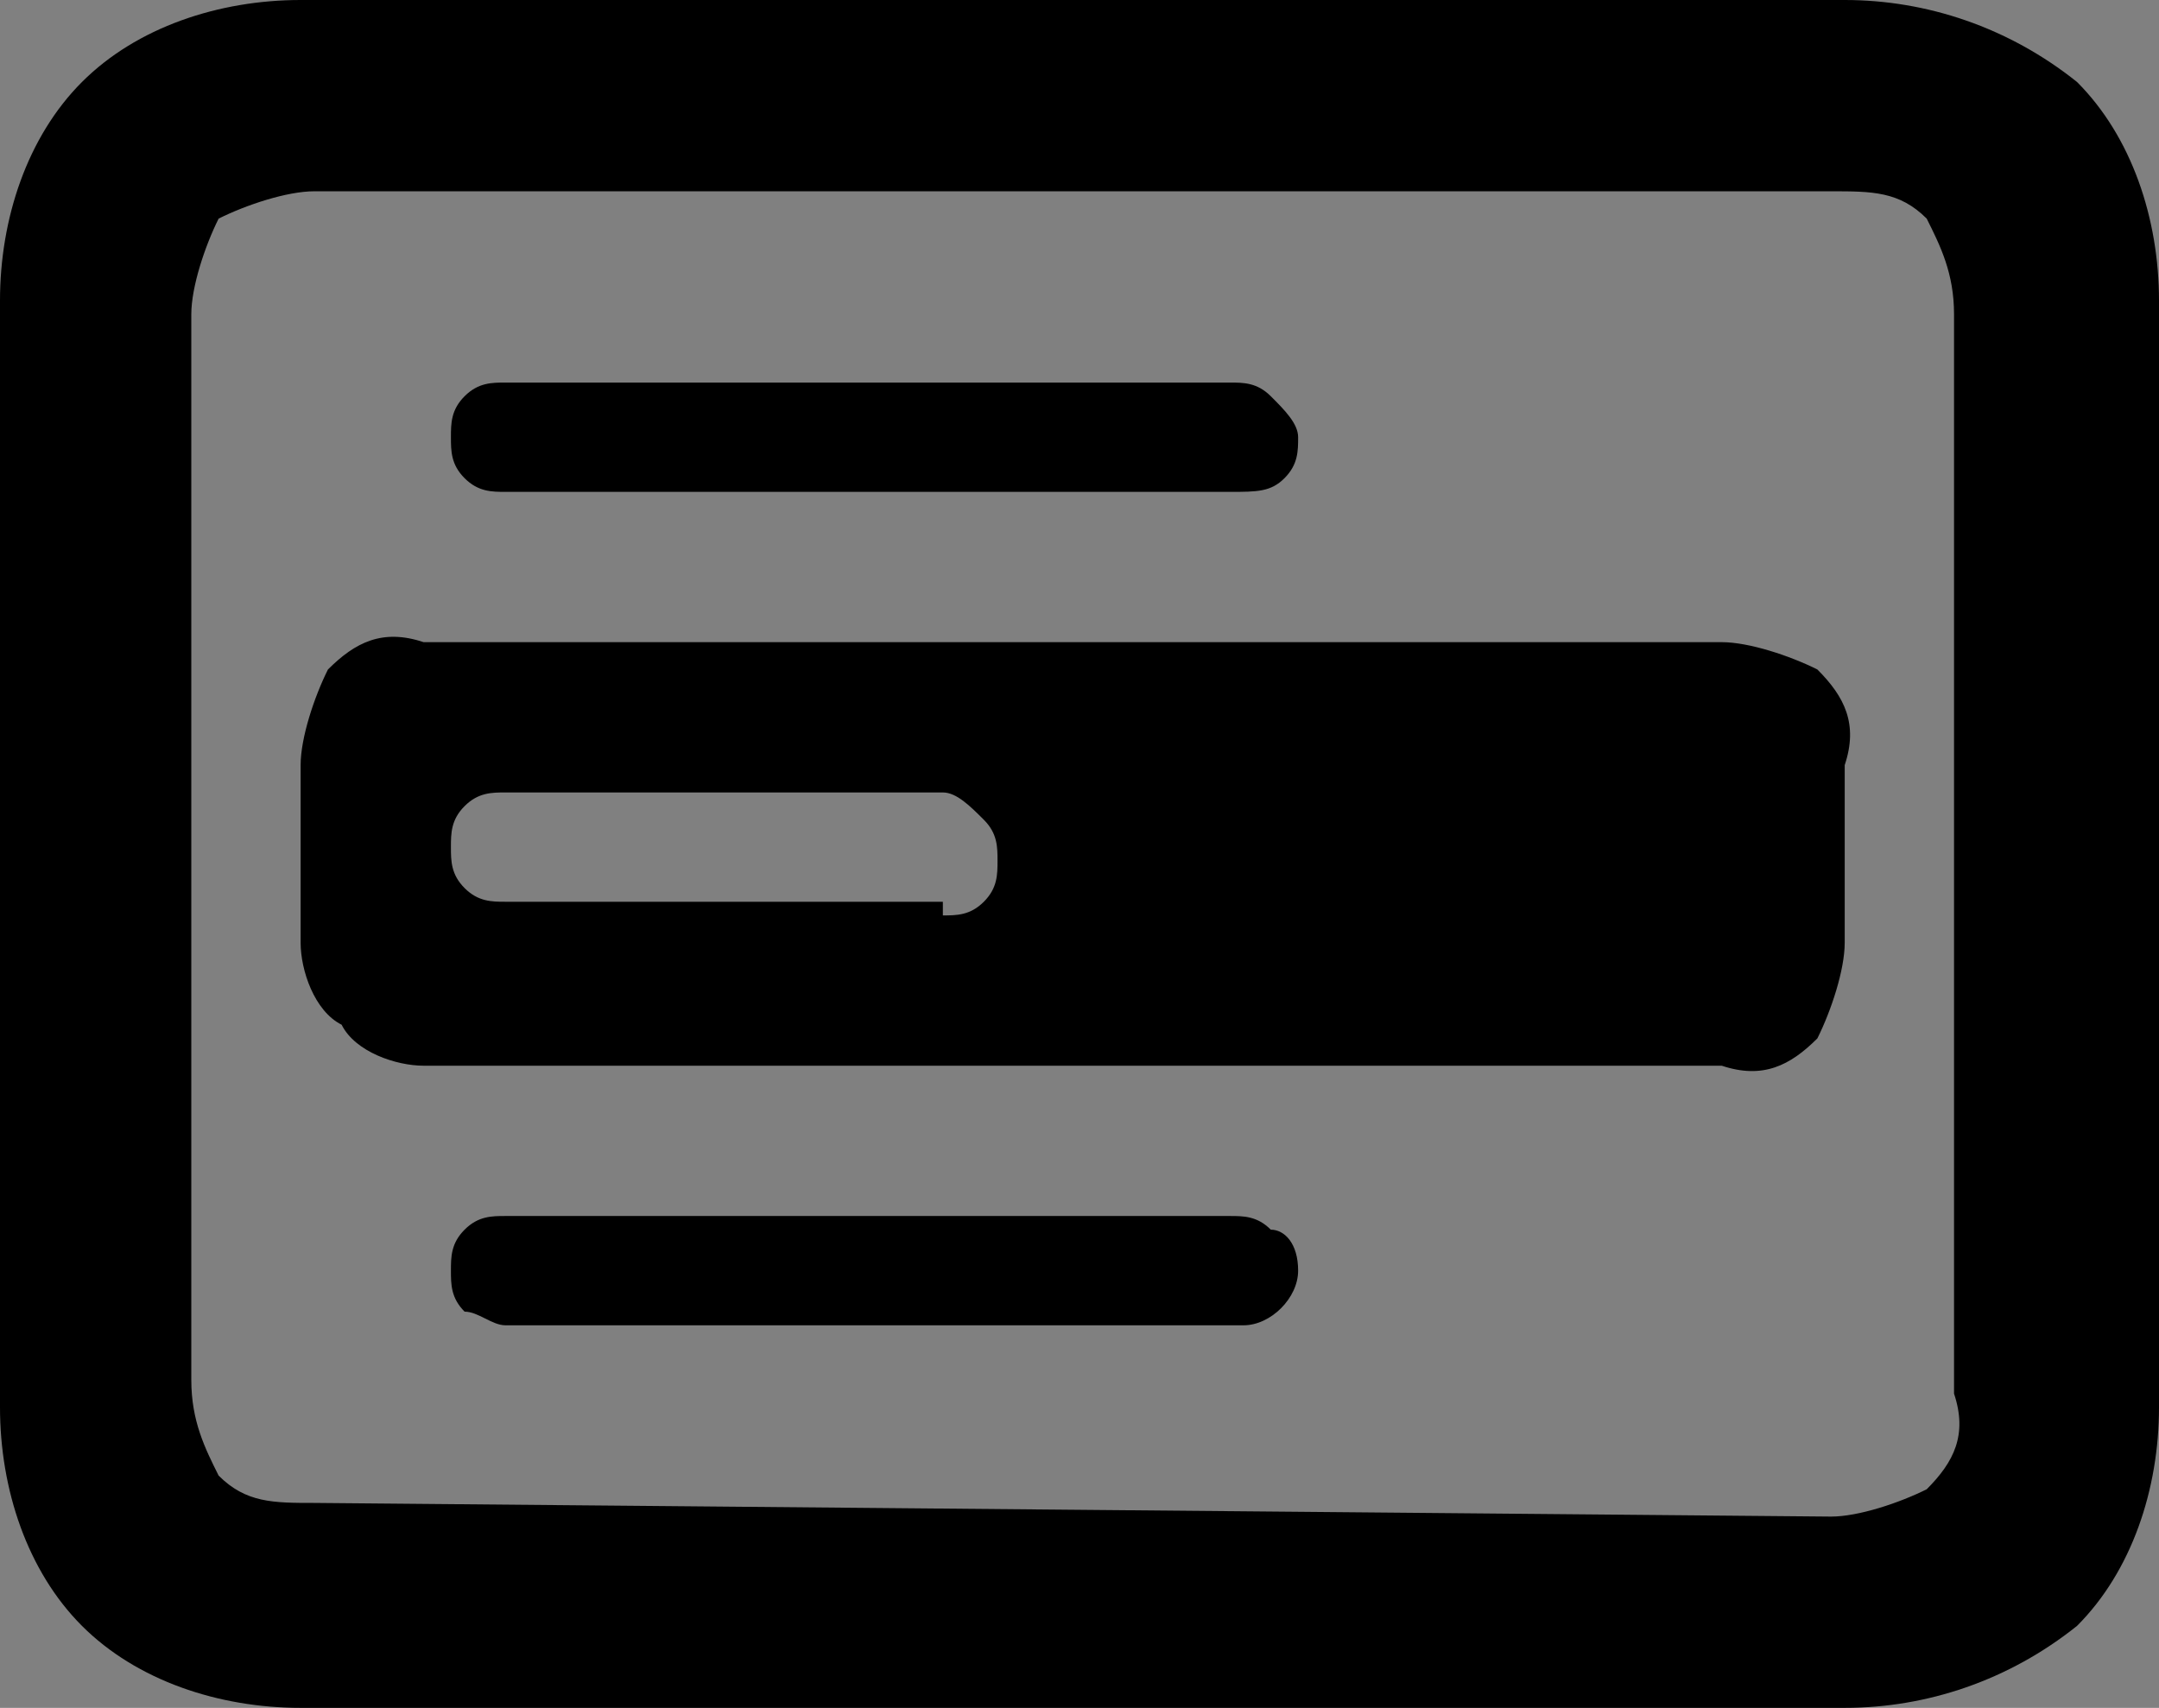<?xml version="1.0" encoding="utf-8"?>
<!-- Generator: Adobe Illustrator 22.1.0, SVG Export Plug-In . SVG Version: 6.00 Build 0)  -->
<svg version="1.1" id="Capa_1" xmlns="http://www.w3.org/2000/svg" xmlns:xlink="http://www.w3.org/1999/xlink" x="0px" y="0px"
	 viewBox="0 0 15.8 12.5" style="enable-background:new 0 0 15.8 12.5;" xml:space="preserve">
<rect x="0" y="0" width="15.8" height="12.5" fill="#808080" stroke="none"/>
<style type="text/css">
	.st0{clip-path:url(#SVGID_2_);}
	.st1{clip-path:url(#SVGID_4_);}
	.st2{fill:#FFFFFF;}
	.st3{clip-path:url(#SVGID_6_);}
</style>
<g>
	<defs>
		<rect id="SVGID_1_" x="-33" y="-1.5" width="15.8" height="14.2"/>
	</defs>
	<clipPath id="SVGID_2_">
		<use xlink:href="#SVGID_1_"  style="overflow:visible;"/>
	</clipPath>
	<path class="st0" d="M-32.4,12.1c-0.4-0.5-0.6-1.1-0.6-1.7V0.8c0-0.6,0.2-1.2,0.6-1.7c0.5-0.4,1-0.6,1.7-0.6h6.9
		c0.6,0,1.2,0.2,1.7,0.6c0.4,0.5,0.6,1.1,0.6,1.7v2.8h-1.6V0.9c0-0.2-0.1-0.4-0.2-0.6c-0.2-0.2-0.4-0.2-0.6-0.2h-6.6
		c-0.2,0-0.5,0.1-0.6,0.2c-0.1,0.2-0.2,0.4-0.2,0.6v9.4c0,0.2,0.1,0.4,0.2,0.6c0.2,0.2,0.4,0.2,0.6,0.2h6.6c0.2,0,0.5-0.1,0.6-0.2
		c0.1-0.2,0.2-0.4,0.2-0.6V7.7h1.6v2.8c0,0.6-0.2,1.2-0.6,1.7c-0.5,0.4-1.1,0.6-1.7,0.6h-6.9C-31.4,12.8-32,12.6-32.4,12.1
		 M-26.8,6.1c-0.3-0.3-0.3-0.7,0-1c0,0,0,0,0,0c0.1-0.1,0.3-0.2,0.5-0.2h6.4l1,0.1l-0.5-0.4l-0.9-0.8c-0.1-0.1-0.2-0.3-0.2-0.5
		c0-0.2,0.1-0.3,0.2-0.4c0.1-0.1,0.3-0.2,0.4-0.2c0.2,0,0.3,0.1,0.4,0.2l2.1,2.2c0.1,0.1,0.1,0.2,0.2,0.3c0,0.1,0.1,0.2,0.1,0.3
		c0,0.1,0,0.2-0.1,0.3c0,0.1-0.1,0.2-0.2,0.3l-2.1,2.1c-0.1,0.1-0.3,0.2-0.4,0.2c-0.2,0-0.3-0.1-0.4-0.2c-0.1-0.1-0.2-0.3-0.2-0.4
		c0-0.2,0.1-0.4,0.2-0.5l0.9-0.8l0.5-0.4l-1,0.1h-6.4C-26.5,6.3-26.7,6.3-26.8,6.1"/>
</g>
<g>
	<defs>
		<rect id="SVGID_3_" x="0" y="0" width="15.8" height="12.5"/>
	</defs>
	<clipPath id="SVGID_4_">
		<use xlink:href="#SVGID_3_"  style="overflow:visible;"/>
	</clipPath>
	<path class="st1" d="M0.6,11.9c-0.4-0.4-0.6-1-0.6-1.6V2.2C0,1.6,0.2,1,0.6,0.6C1,0.2,1.6,0,2.2,0h11.3c0.6,0,1.2,0.2,1.7,0.6
		c0.4,0.4,0.6,1,0.6,1.6v8.1c0,0.6-0.2,1.2-0.6,1.6c-0.5,0.4-1.1,0.6-1.7,0.6H2.2C1.6,12.5,1,12.3,0.6,11.9 M13.4,11.1
		c0.2,0,0.5-0.1,0.7-0.2c0.2-0.2,0.3-0.4,0.2-0.7V2.3c0-0.3-0.1-0.5-0.2-0.7c-0.2-0.2-0.4-0.2-0.7-0.2H2.3c-0.2,0-0.5,0.1-0.7,0.2
		C1.5,1.8,1.4,2.1,1.4,2.3v7.8c0,0.3,0.1,0.5,0.2,0.7c0.2,0.2,0.4,0.2,0.7,0.2L13.4,11.1z M2.5,7.5C2.3,7.4,2.2,7.1,2.2,6.9V5.6
		c0-0.2,0.1-0.5,0.2-0.7c0.2-0.2,0.4-0.3,0.7-0.2h9.5c0.2,0,0.5,0.1,0.7,0.2c0.2,0.2,0.3,0.4,0.2,0.7v1.3c0,0.2-0.1,0.5-0.2,0.7
		c-0.2,0.2-0.4,0.3-0.7,0.2H3.1C2.9,7.8,2.6,7.7,2.5,7.5 M3.4,3.5C3.3,3.4,3.3,3.3,3.3,3.2c0-0.1,0-0.2,0.1-0.3
		c0.1-0.1,0.2-0.1,0.3-0.1H9c0.1,0,0.2,0,0.3,0.1C9.4,3,9.5,3.1,9.5,3.2c0,0.1,0,0.2-0.1,0.3C9.3,3.6,9.2,3.6,9,3.6H3.7
		C3.6,3.6,3.5,3.6,3.4,3.5 M6.9,6.7c0.1,0,0.2,0,0.3-0.1c0.1-0.1,0.1-0.2,0.1-0.3c0-0.1,0-0.2-0.1-0.3C7.1,5.9,7,5.8,6.9,5.8H3.7
		c-0.1,0-0.2,0-0.3,0.1C3.3,6,3.3,6.1,3.3,6.2c0,0.1,0,0.2,0.1,0.3c0.1,0.1,0.2,0.1,0.3,0.1H6.9z M3.4,9.6C3.3,9.5,3.3,9.4,3.3,9.3
		c0-0.1,0-0.2,0.1-0.3c0.1-0.1,0.2-0.1,0.3-0.1H9c0.1,0,0.2,0,0.3,0.1C9.4,9,9.5,9.1,9.5,9.3c0,0.2-0.2,0.4-0.4,0.4c0,0,0,0,0,0H3.7
		C3.6,9.7,3.5,9.6,3.4,9.6"/>
</g>
<path d="M26.9,14.2c-2.1-0.9-3.8-2.6-4.8-4.8c-0.5-1.1-0.7-2.3-0.7-3.4c0-1.2,0.2-2.4,0.7-3.4c0.5-1.1,1.1-2,1.9-2.8
	c0.8-0.8,1.8-1.5,2.8-1.9c1.1-0.5,2.3-0.7,3.4-0.7c1.2,0,2.4,0.2,3.4,0.7c1.1,0.5,2,1.1,2.8,1.9c0.8,0.8,1.5,1.8,1.9,2.8
	C39,3.6,39.2,4.8,39.2,6c0,1.2-0.2,2.4-0.7,3.4c-0.5,1.1-1.1,2-1.9,2.8c-0.8,0.8-1.8,1.5-2.8,1.9c-1.1,0.5-2.3,0.7-3.4,0.7
	C29.1,14.9,28,14.7,26.9,14.2"/>
<path class="st2" d="M32.2,13.1c0.6-0.2,1.2-0.4,1.8-0.7c0.6-0.3,1.1-0.7,1.5-1.2c-0.3-0.5-0.8-0.9-1.3-1.3
	c-0.6-0.4-1.2-0.6-1.8-0.8c-0.7-0.2-1.4-0.3-2.1-0.3c-0.7,0-1.5,0.1-2.2,0.3c-0.6,0.2-1.2,0.4-1.8,0.8c-0.5,0.3-0.9,0.8-1.3,1.3
	c0.4,0.5,0.9,0.9,1.5,1.2c0.6,0.3,1.2,0.6,1.8,0.7C29.7,13.5,31,13.5,32.2,13.1"/>
<path class="st2" d="M31.8,6.9c0.5-0.3,0.8-0.7,1.1-1.2c0.3-0.5,0.4-1.1,0.4-1.7c0-0.6-0.1-1.1-0.4-1.6c-0.3-0.5-0.6-0.9-1.1-1.2
	c-0.9-0.6-2.1-0.6-3,0C28.4,1.6,28,2,27.7,2.5c-0.3,0.5-0.4,1-0.4,1.6c0,0.6,0.1,1.2,0.4,1.7c0.3,0.5,0.6,0.9,1.1,1.2
	c0.5,0.3,1,0.4,1.5,0.4C30.9,7.4,31.4,7.2,31.8,6.9"/>
<g>
	<defs>
		<rect id="SVGID_5_" x="-53.6" y="-1.7" width="11.9" height="15.3"/>
	</defs>
	<clipPath id="SVGID_6_">
		<use xlink:href="#SVGID_5_"  style="overflow:visible;"/>
	</clipPath>
	<path class="st3" d="M-42.2-1.1c-0.4-0.4-1-0.6-1.6-0.6h-7.6c-0.6,0-1.2,0.2-1.6,0.6c-0.4,0.5-0.6,1-0.5,1.6v10.9
		c0,0.6,0.2,1.2,0.5,1.6c0.4,0.4,1,0.6,1.6,0.5h7.6c0.6,0,1.2-0.2,1.6-0.5c0.4-0.5,0.6-1,0.5-1.6V0.5C-41.6-0.1-41.8-0.7-42.2-1.1
		 M-42.7,11.4c0,0.3-0.1,0.6-0.3,0.9c-0.2,0.2-0.6,0.3-0.9,0.3h-7.5c-0.3,0-0.6-0.1-0.9-0.3c-0.2-0.2-0.3-0.5-0.3-0.9V0.6
		c0-0.3,0.1-0.6,0.3-0.9c0.2-0.2,0.6-0.3,0.9-0.3h7.5c0.3,0,0.6,0.1,0.9,0.3c0.2,0.2,0.3,0.6,0.3,0.9L-42.7,11.4z"/>
	<path class="st3" d="M-51.5,3.2c-0.1-0.1-0.2-0.2-0.2-0.4V0.9c0-0.1,0-0.3,0.2-0.4c0.2-0.1,0.3-0.1,0.5-0.1h6.7
		c0.2,0,0.4,0,0.5,0.1c0.1,0.1,0.2,0.2,0.2,0.4v1.9c0,0.2,0,0.3-0.2,0.4c-0.2,0.1-0.3,0.1-0.5,0.1H-51C-51.2,3.3-51.4,3.3-51.5,3.2"
		/>
	<path class="st3" d="M-51.5,11.5c-0.1-0.1-0.2-0.2-0.2-0.4V9.2c0-0.1,0-0.3,0.2-0.4c0.2-0.1,0.3-0.1,0.5-0.1h6.7
		c0.2,0,0.4,0,0.5,0.1c0.1,0.1,0.2,0.2,0.2,0.4v1.9c0,0.2,0,0.3-0.2,0.4c-0.2,0.1-0.3,0.1-0.5,0.1H-51
		C-51.2,11.6-51.4,11.6-51.5,11.5"/>
	<path class="st3" d="M-51.5,7.3c-0.1-0.1-0.2-0.2-0.2-0.4V5c0-0.1,0-0.3,0.2-0.4c0.2-0.1,0.3-0.1,0.5-0.1h6.7c0.2,0,0.4,0,0.5,0.1
		c0.1,0.1,0.2,0.2,0.2,0.4v1.9c0,0.2,0,0.3-0.2,0.4c-0.2,0.1-0.3,0.1-0.5,0.1H-51C-51.2,7.4-51.4,7.4-51.5,7.3"/>
</g>
<g>
</g>
<g>
</g>
<g>
</g>
<g>
</g>
<g>
</g>
<g>
</g>
<g>
</g>
<g>
</g>
<g>
</g>
<g>
</g>
<g>
</g>
<g>
</g>
<g>
</g>
<g>
</g>
<g>
</g>
</svg>
